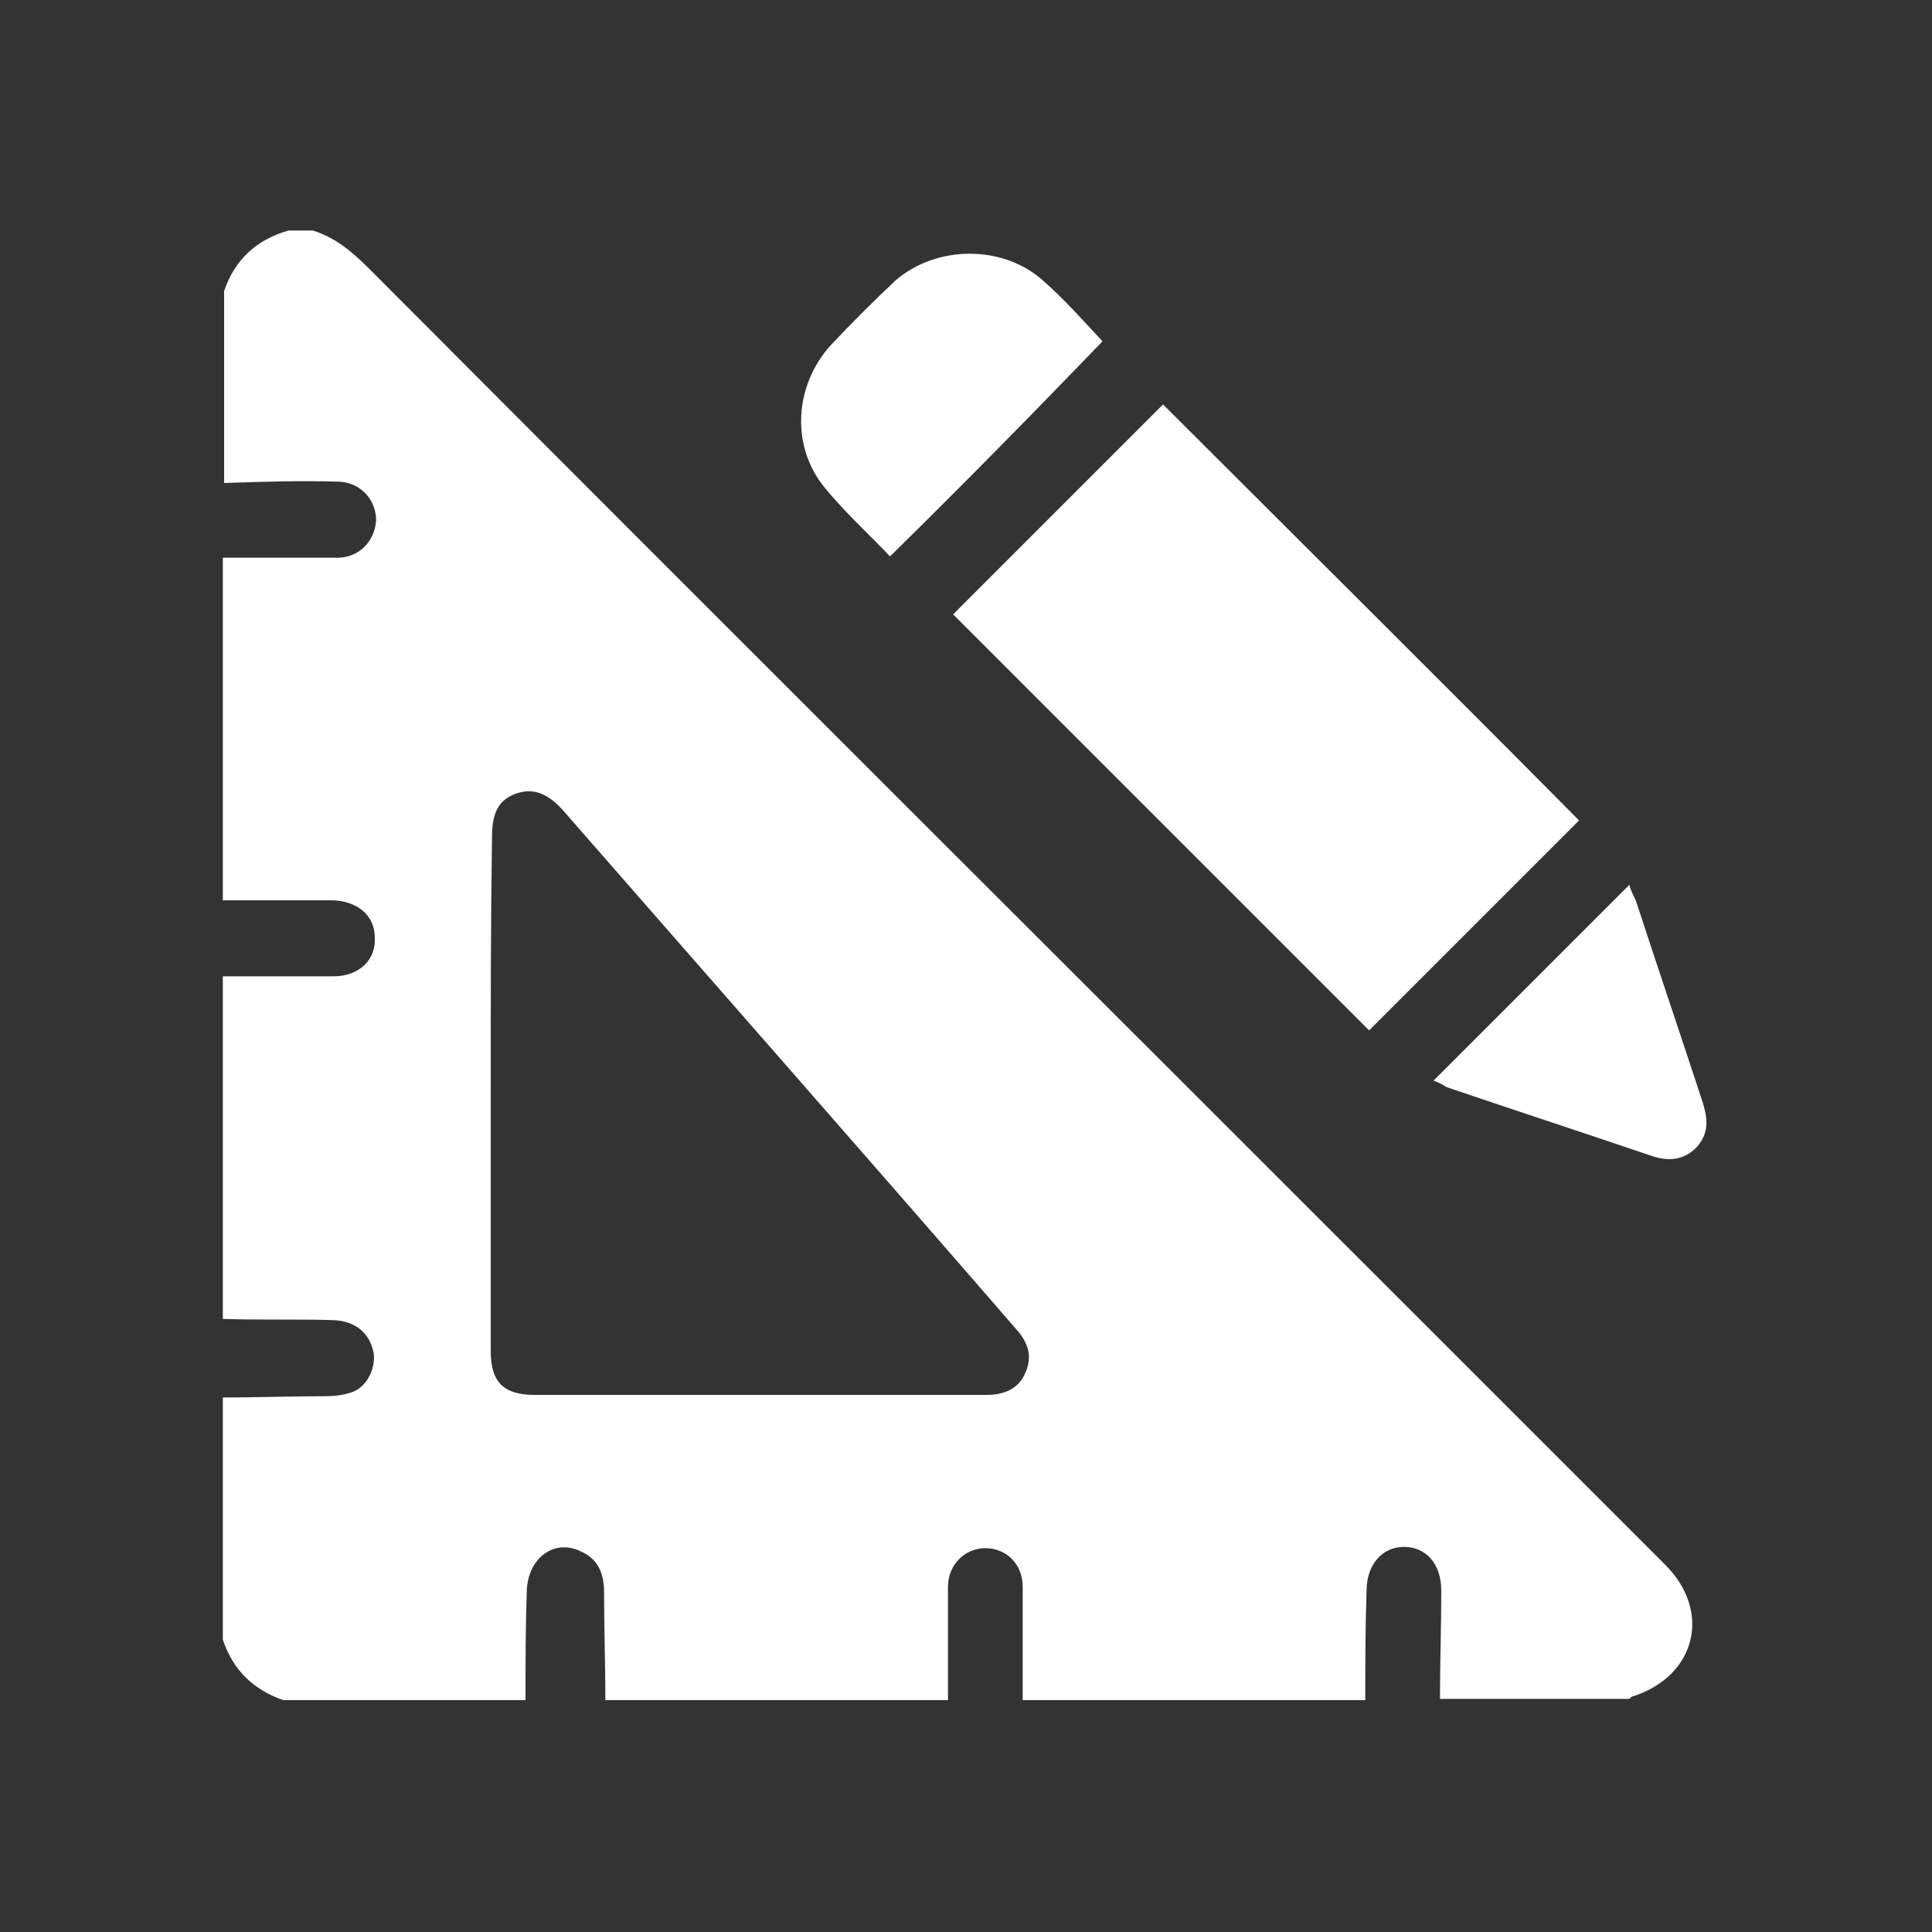 <?xml version="1.0" encoding="utf-8"?>
<!-- Generator: Adobe Illustrator 28.0.0, SVG Export Plug-In . SVG Version: 6.00 Build 0)  -->
<svg version="1.1" id="Layer_1" xmlns="http://www.w3.org/2000/svg" xmlns:xlink="http://www.w3.org/1999/xlink" x="0px" y="0px"
	 viewBox="0 0 150 150" style="enable-background:new 0 0 150 150;" xml:space="preserve">
<rect x="0" y="0" width="150" height="150" fill="#333333" stroke="none"/>
<style type="text/css">
	.st0{fill:#FFFFFF;}
</style>
<g>
	<path class="st0" d="M106,132c-8.9,0-17.7,0-26.6,0c0-2.9,0-5.9,0-8.8c0-1.8-1.3-3-2.9-3c-1.6,0-2.9,1.3-2.9,3c0,2.9,0,5.9,0,8.8
		c-8.9,0-17.7,0-26.6,0c0-2.8-0.1-5.6-0.1-8.4c0-1.3-0.4-2.5-1.7-3.1c-2.1-1.1-4.2,0.4-4.3,3c-0.1,2.8-0.1,5.7-0.1,8.5
		c-6.3,0-12.5,0-18.8,0c-2.3-0.8-3.9-2.3-4.7-4.7c0-6.3,0-12.5,0-18.8c2.7,0,5.3-0.1,8-0.1c0.7,0,1.4-0.1,2-0.3
		c1.2-0.4,1.9-1.9,1.7-3.1c-0.3-1.5-1.4-2.4-3-2.5c-2.9-0.1-5.8,0-8.7-0.1c0-8.9,0-17.7,0-26.6c2.9,0,5.7,0,8.6,0c2,0,3.3-1.3,3.2-3
		c0-1.7-1.3-2.8-3.2-2.9c-2.9,0-5.7,0-8.6,0c0-8.9,0-17.7,0-26.6c0.2,0,0.5,0,0.7,0c2.7,0,5.4,0,8.2,0c1.7,0,2.9-1.3,3-2.9
		c0-1.6-1.2-2.9-2.8-3c-3-0.1-6,0-9,0.1c0-5,0-10,0-14.9c0.8-2.4,2.5-4,5-4.7c0.6,0,1.3,0,1.9,0c1.9,0.6,3.2,1.8,4.6,3.2
		c27.2,27.3,54.5,54.5,81.8,81.8c6.2,6.2,12.4,12.4,18.6,18.6c3.6,3.6,2.4,8.6-2.5,10.2c-0.1,0-0.2,0.1-0.3,0.2c-4.9,0-9.8,0-14.7,0
		c0-2.8,0.1-5.6,0.1-8.4c0-2.1-1.2-3.4-2.9-3.4c-1.7,0-2.9,1.4-2.9,3.4C106,126.4,106,129.2,106,132z M38.1,84.8
		c0,6.7,0,13.4,0,20.1c0,2.4,1,3.4,3.4,3.4c11.7,0,23.4,0,35.1,0c1.4,0,2.5-0.5,3-1.7c0.6-1.3,0.2-2.4-0.7-3.4
		C67.2,89.7,55.4,76.3,43.7,62.9c-1-1.1-2.1-1.8-3.6-1.3c-1.4,0.5-1.9,1.5-1.9,3.4C38.1,71.6,38.1,78.2,38.1,84.8z"/>
	<path class="st0" d="M122.6,63.7c-5.4,5.4-10.9,10.9-16.3,16.3C95.5,69.2,84.7,58.4,74,47.7c5.4-5.4,10.9-10.9,16.3-16.3
		C100.9,42,111.8,52.8,122.6,63.7z"/>
	<path class="st0" d="M69.1,43.2c-1.6-1.7-3.6-3.5-5.2-5.5c-2.5-3.2-2.2-7.8,0.6-10.9c1.6-1.7,3.3-3.4,5-5c3.2-2.8,8.4-2.8,11.5,0
		c1.7,1.5,3.2,3.2,4.6,4.7C80.3,32,74.8,37.6,69.1,43.2z"/>
	<path class="st0" d="M111.3,83.9c5.1-5.1,10.1-10.1,15.2-15.2c0.1,0.4,0.3,0.8,0.5,1.2c1.7,5.2,3.5,10.5,5.2,15.7
		c0.4,1.3,0.5,2.4-0.5,3.5c-1,1-2.2,1.1-3.6,0.6c-5.3-1.8-10.5-3.5-15.8-5.3C112,84.2,111.6,84,111.3,83.9z"/>
</g>
</svg>
